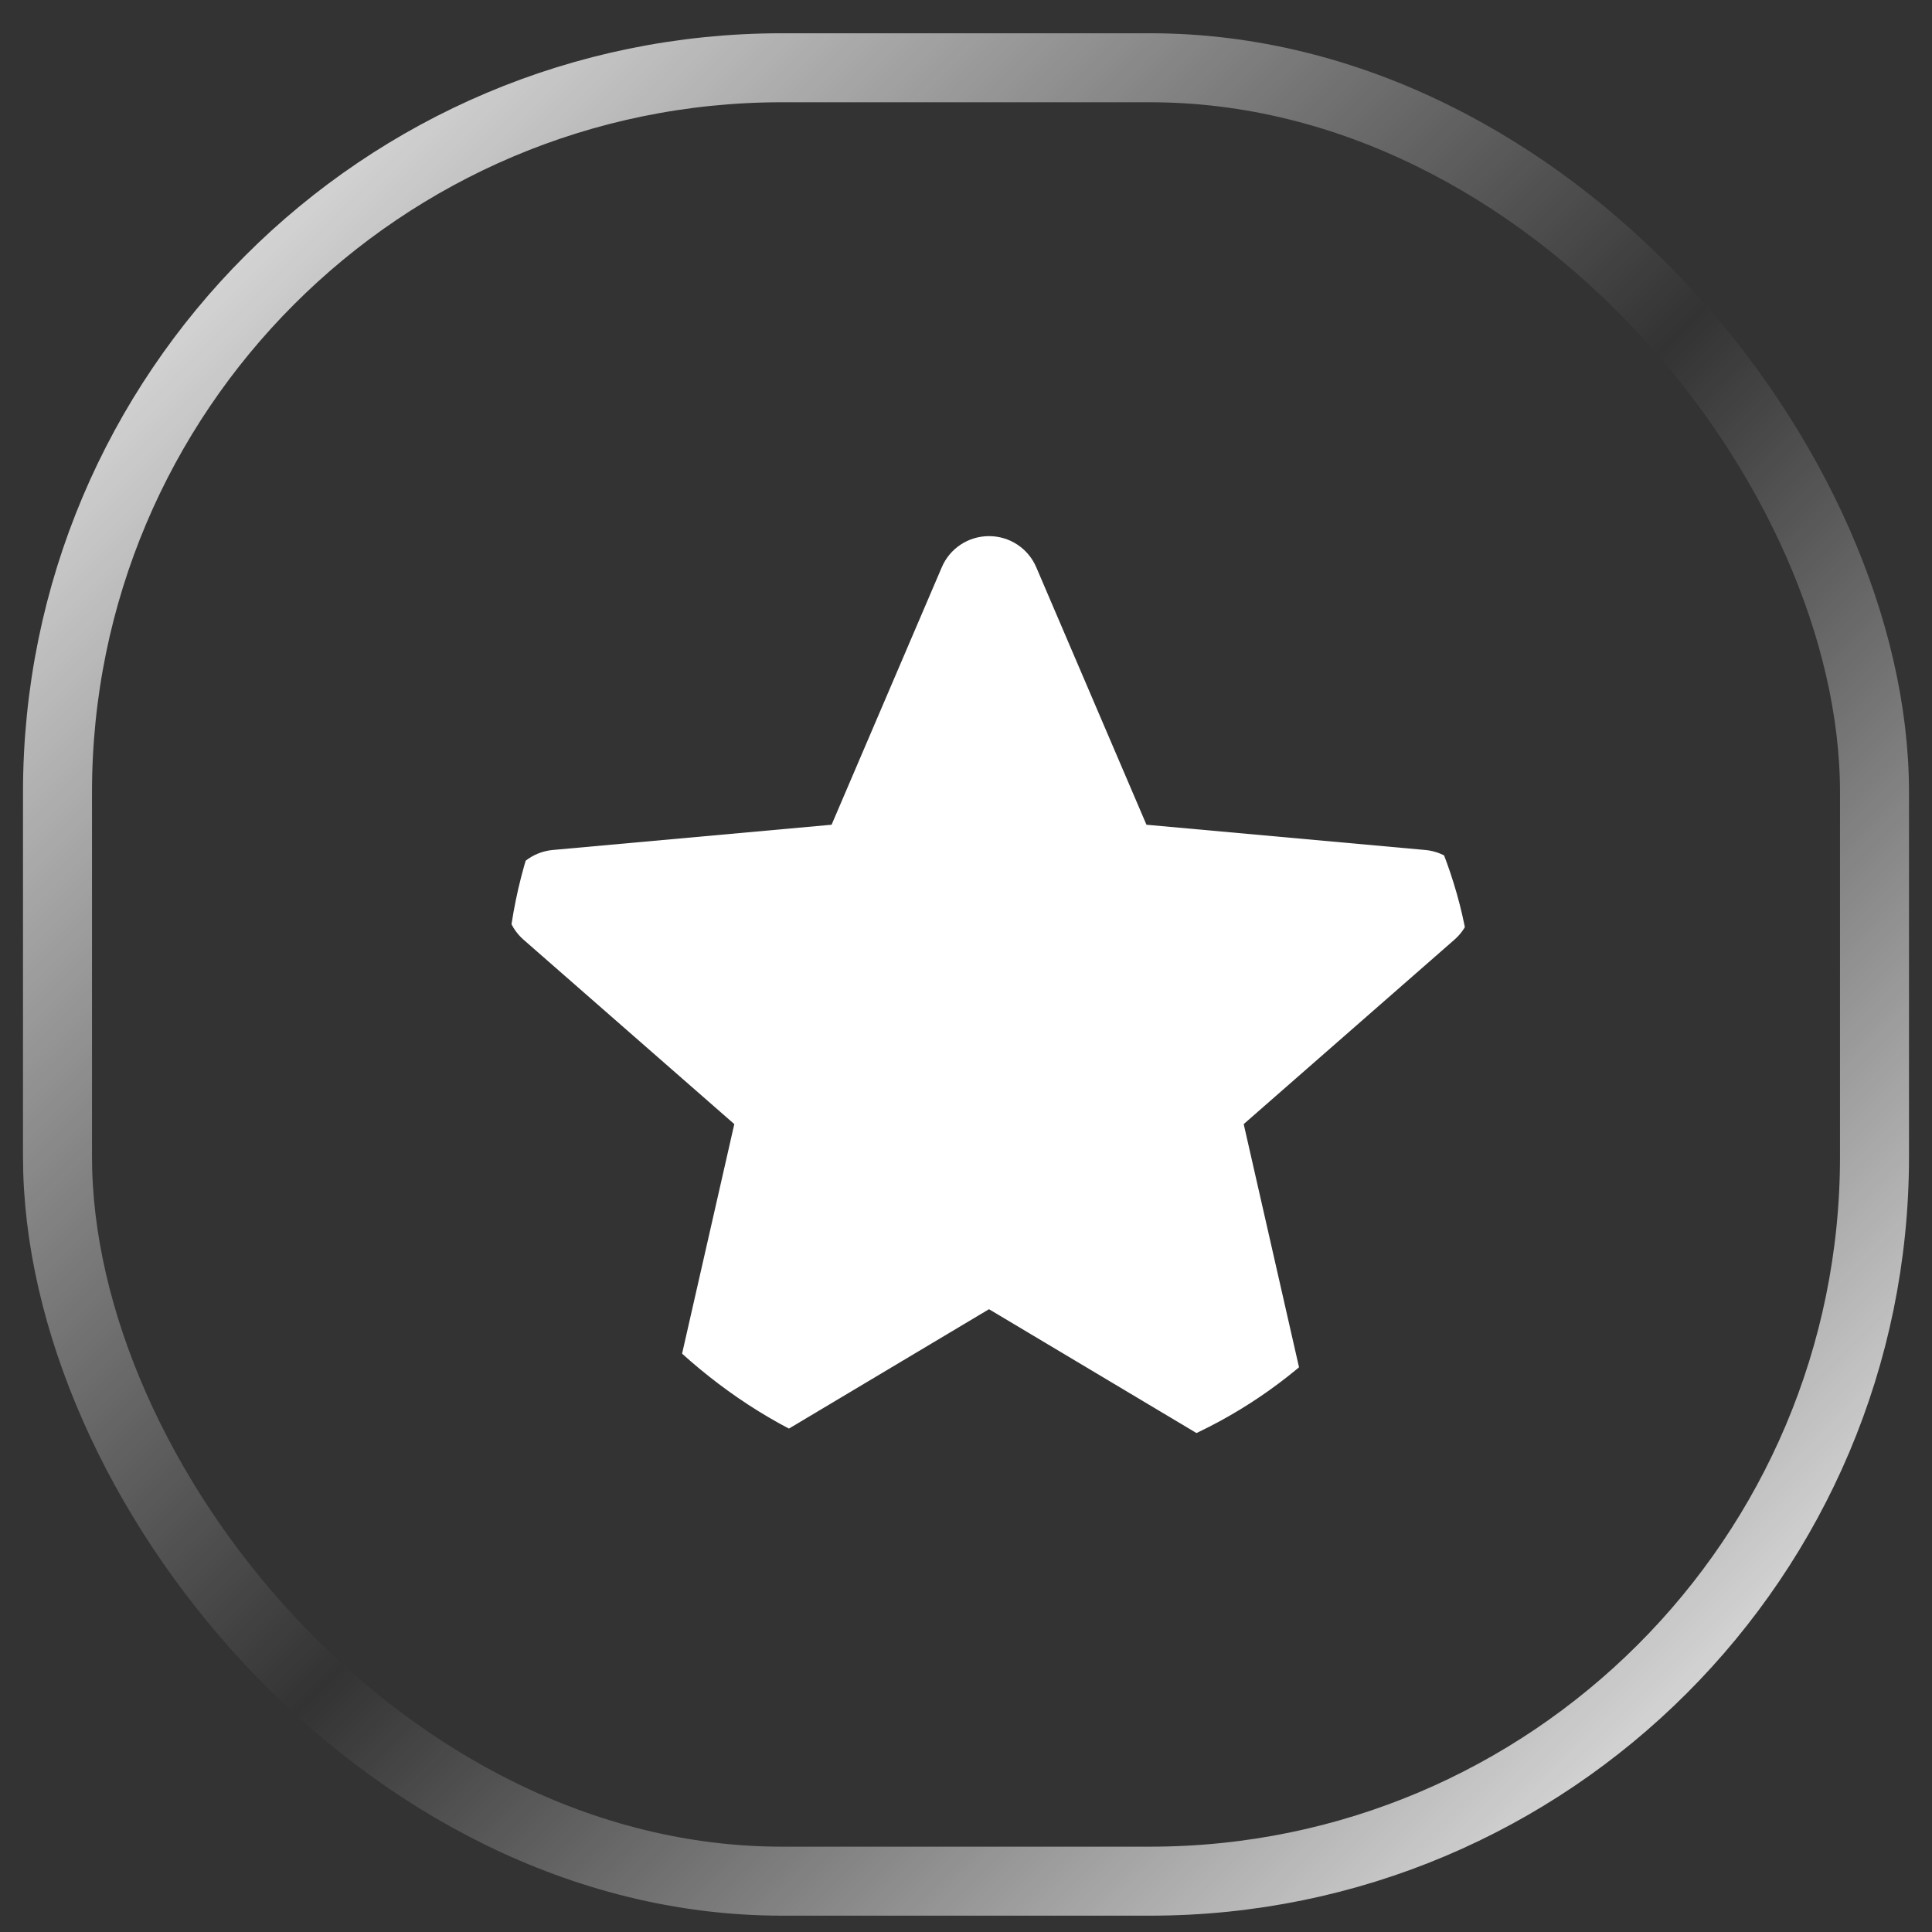 <?xml version="1.0" encoding="UTF-8"?> <svg xmlns="http://www.w3.org/2000/svg" width="42" height="42" viewBox="0 0 42 42" fill="none"><rect x="0" y="0" width="42" height="42" fill="#333333" stroke="none"/><rect x="1.25" y="1.473" width="39.5" height="39.422" rx="15.75" stroke="url(#paint0_linear_2064_227)" stroke-width="1.5"></rect><g clip-path="url(#clip0_2064_227)"><path d="M31.945 19.243C31.807 18.819 31.43 18.518 30.985 18.478L24.923 17.929L22.527 12.331C22.351 11.92 21.948 11.655 21.5 11.655C21.052 11.655 20.649 11.92 20.474 12.331L18.078 17.929L12.015 18.478C11.57 18.519 11.194 18.819 11.055 19.243C10.917 19.667 11.044 20.133 11.38 20.427L15.963 24.437L14.612 30.376C14.513 30.812 14.683 31.264 15.046 31.526C15.241 31.667 15.47 31.738 15.7 31.738C15.898 31.738 16.096 31.685 16.273 31.58L21.5 28.461L26.726 31.58C27.11 31.808 27.592 31.788 27.954 31.526C28.317 31.264 28.487 30.812 28.388 30.376L27.037 24.437L31.619 20.427C31.956 20.133 32.083 19.668 31.945 19.243Z" fill="white"></path></g><defs><linearGradient id="paint0_linear_2064_227" x1="0.812" y1="1.038" x2="40.71" y2="41.017" gradientUnits="userSpaceOnUse"><stop stop-color="white"></stop><stop offset="0.524" stop-color="white" stop-opacity="0"></stop><stop offset="1" stop-color="white"></stop></linearGradient><clipPath id="clip0_2064_227"><rect x="11" y="11.204" width="21" height="20.957" rx="10.479" fill="white"></rect></clipPath></defs></svg> 